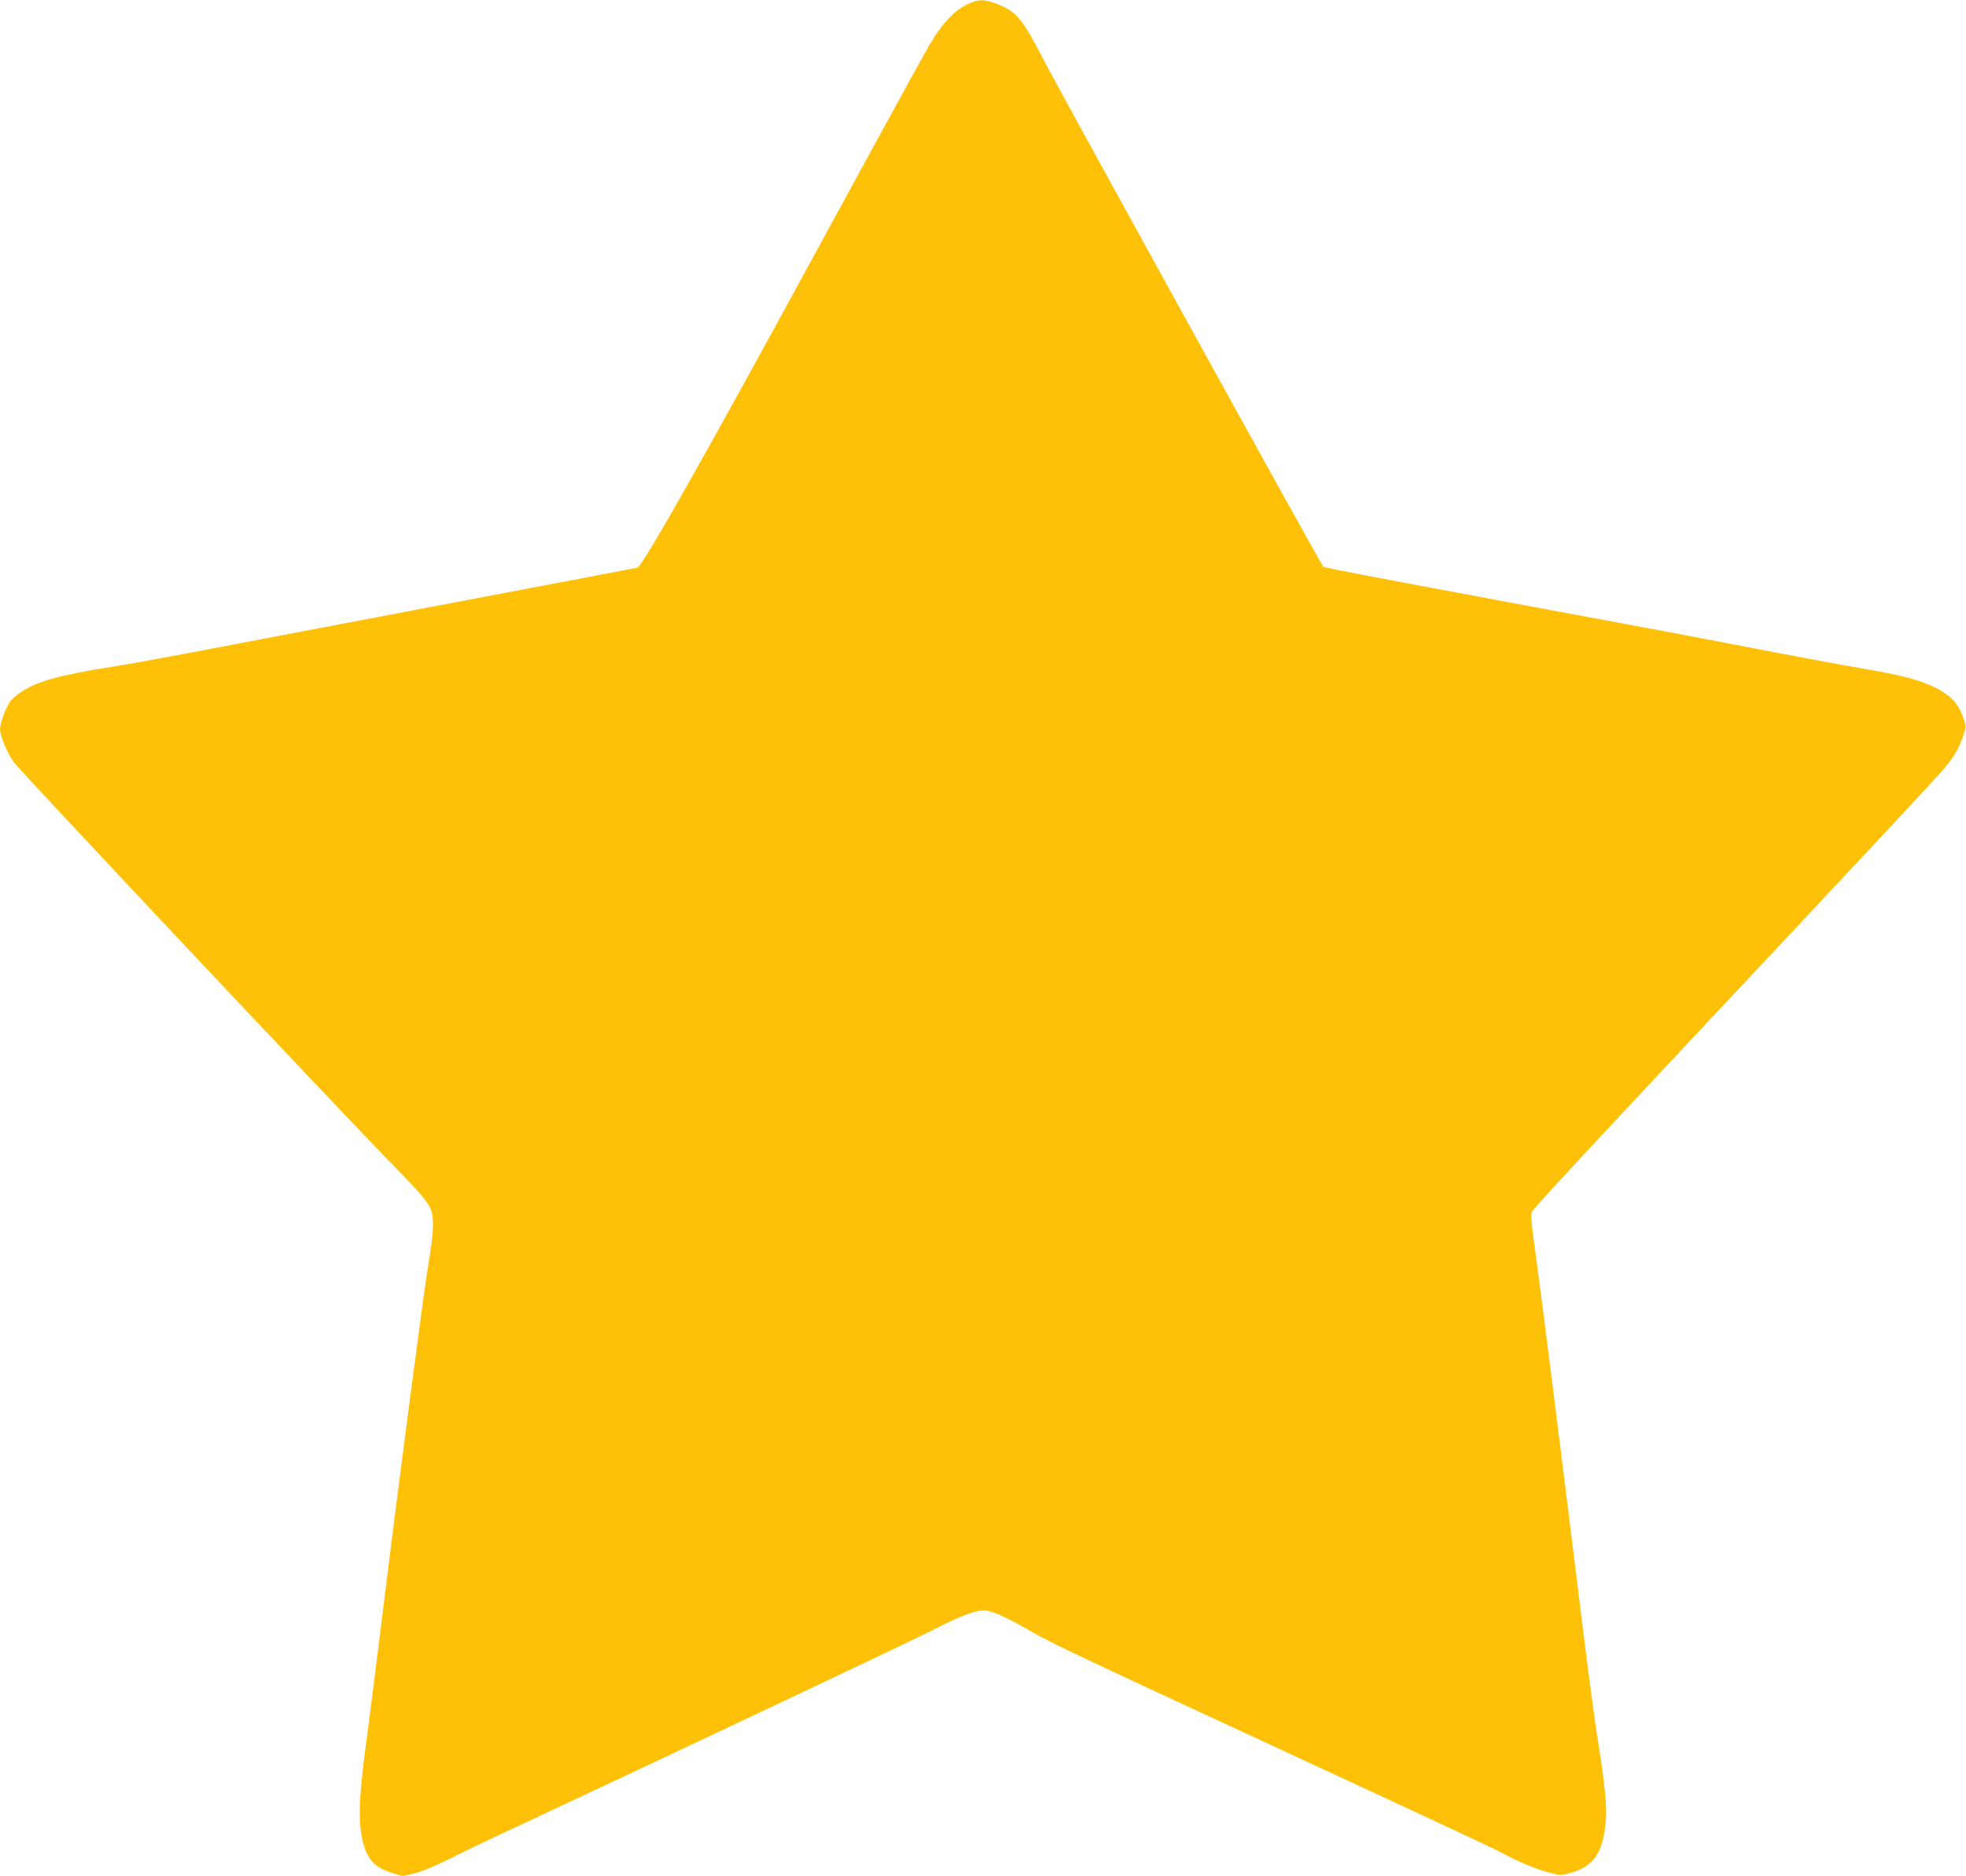 <?xml version="1.0" standalone="no"?>
<!DOCTYPE svg PUBLIC "-//W3C//DTD SVG 20010904//EN"
 "http://www.w3.org/TR/2001/REC-SVG-20010904/DTD/svg10.dtd">
<svg version="1.0" xmlns="http://www.w3.org/2000/svg"
 width="1280pt" height="1221pt" viewBox="0 0 1280 1221"
 preserveAspectRatio="xMidYMid meet">
<g transform="translate(0,1221) scale(0.1,-0.1)"
fill="#ffc107" stroke="none">
<path d="M6294 12180 c-86 -42 -173 -138 -250 -275 -138 -247 -413 -750 -786
-1435 -680 -1248 -1075 -1945 -1108 -1955 -8 -2 -517 -99 -1130 -215 -613
-116 -1337 -254 -1609 -306 -271 -52 -577 -108 -680 -124 -340 -53 -488 -94
-595 -165 -30 -20 -64 -51 -75 -68 -29 -48 -61 -138 -61 -173 0 -45 50 -162
93 -219 59 -76 2116 -2262 2472 -2625 170 -174 218 -230 240 -283 23 -55 18
-156 -15 -349 -31 -185 -186 -1363 -300 -2288 -38 -311 -84 -666 -100 -790
-46 -334 -56 -491 -42 -607 22 -172 72 -243 201 -283 l72 -23 77 19 c47 11
134 47 222 91 80 41 300 146 490 234 970 453 2542 1196 2662 1258 176 92 289
134 345 128 51 -5 141 -47 298 -137 132 -76 251 -133 1530 -725 1231 -570
1493 -693 1550 -724 85 -47 211 -100 291 -120 73 -19 77 -19 140 -2 150 42
210 130 229 336 8 91 -7 248 -50 515 -19 118 -62 436 -95 705 -158 1279 -274
2195 -309 2450 -33 237 -37 283 -26 300 25 38 547 599 1741 1870 442 472 825
882 912 979 84 93 123 155 153 243 20 61 20 64 3 115 -23 72 -56 119 -109 157
-104 75 -252 121 -531 166 -88 15 -343 62 -569 105 -607 117 -698 134 -1695
319 -1009 188 -1258 236 -1264 242 -20 21 -1696 3059 -1818 3294 -144 277
-179 319 -308 370 -82 32 -121 31 -196 -5z"/>
</g>
</svg>
